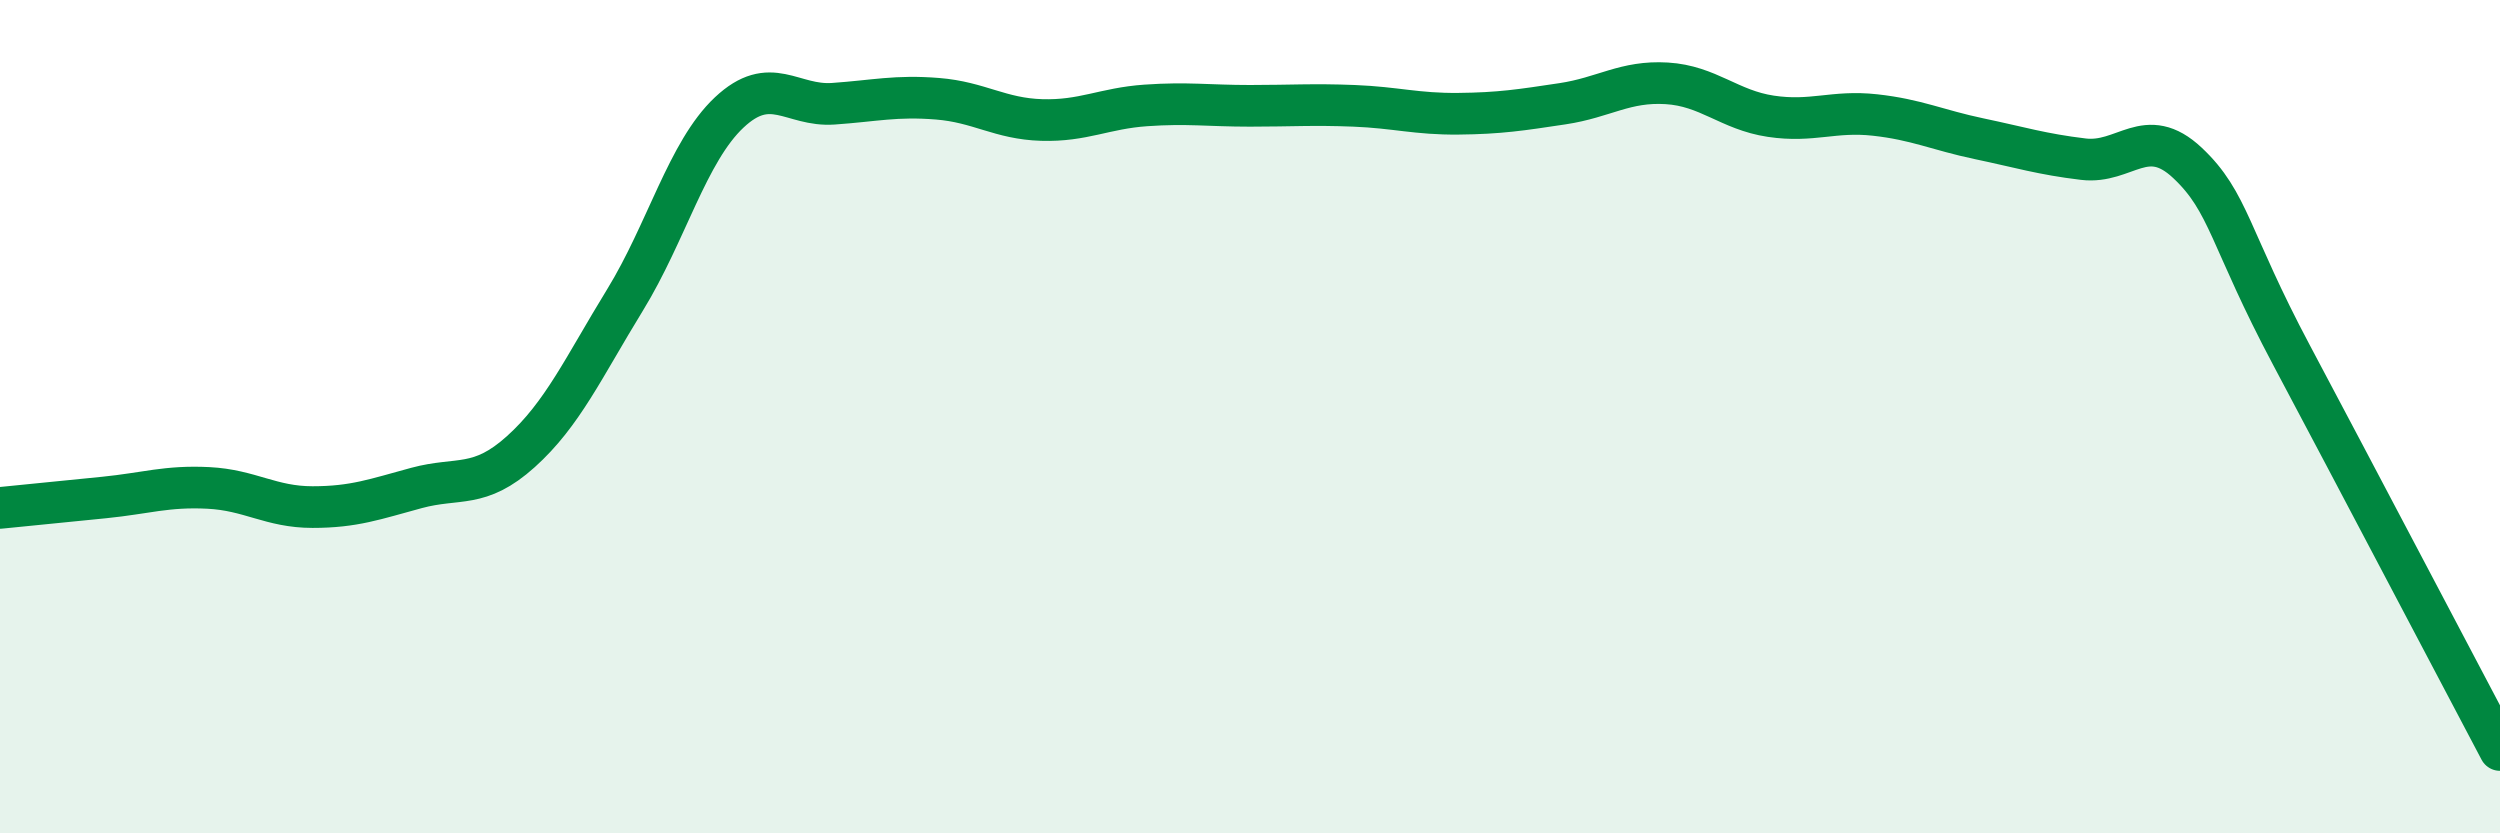 
    <svg width="60" height="20" viewBox="0 0 60 20" xmlns="http://www.w3.org/2000/svg">
      <path
        d="M 0,12.19 C 0.5,12.14 1.5,12.04 2.5,11.94 C 3.5,11.84 4,11.66 5,11.71 C 6,11.76 6.5,12.17 7.5,12.17 C 8.5,12.17 9,11.98 10,11.71 C 11,11.44 11.5,11.74 12.5,10.84 C 13.5,9.94 14,8.83 15,7.2 C 16,5.57 16.5,3.64 17.5,2.7 C 18.5,1.76 19,2.56 20,2.49 C 21,2.42 21.5,2.29 22.5,2.37 C 23.5,2.45 24,2.85 25,2.88 C 26,2.91 26.5,2.6 27.5,2.53 C 28.5,2.46 29,2.54 30,2.54 C 31,2.54 31.5,2.5 32.5,2.54 C 33.5,2.58 34,2.74 35,2.73 C 36,2.72 36.5,2.64 37.5,2.49 C 38.5,2.34 39,1.94 40,2 C 41,2.06 41.5,2.64 42.5,2.79 C 43.5,2.94 44,2.65 45,2.76 C 46,2.87 46.5,3.12 47.5,3.33 C 48.5,3.54 49,3.7 50,3.82 C 51,3.94 51.5,2.97 52.5,3.91 C 53.5,4.85 53.5,5.71 55,8.53 C 56.5,11.35 59,16.11 60,18L60 20L0 20Z"
        fill="#008740"
        opacity="0.1"
        stroke-linecap="round"
        stroke-linejoin="round"
      />
      <path
        d="M 0,12.19 C 0.5,12.14 1.5,12.04 2.5,11.94 C 3.5,11.84 4,11.66 5,11.71 C 6,11.76 6.5,12.17 7.5,12.17 C 8.5,12.17 9,11.98 10,11.71 C 11,11.44 11.5,11.74 12.5,10.84 C 13.5,9.94 14,8.83 15,7.2 C 16,5.57 16.5,3.64 17.5,2.7 C 18.5,1.76 19,2.56 20,2.49 C 21,2.42 21.5,2.29 22.5,2.37 C 23.5,2.45 24,2.85 25,2.88 C 26,2.91 26.5,2.6 27.5,2.53 C 28.5,2.46 29,2.54 30,2.54 C 31,2.54 31.5,2.5 32.5,2.54 C 33.5,2.58 34,2.74 35,2.73 C 36,2.72 36.5,2.64 37.5,2.49 C 38.5,2.34 39,1.94 40,2 C 41,2.06 41.5,2.64 42.5,2.79 C 43.5,2.94 44,2.65 45,2.76 C 46,2.87 46.5,3.12 47.5,3.33 C 48.5,3.54 49,3.7 50,3.82 C 51,3.94 51.5,2.97 52.5,3.91 C 53.5,4.85 53.5,5.71 55,8.53 C 56.5,11.35 59,16.11 60,18"
        stroke="#008740"
        stroke-width="1"
        fill="none"
        stroke-linecap="round"
        stroke-linejoin="round"
      />
    </svg>
  
